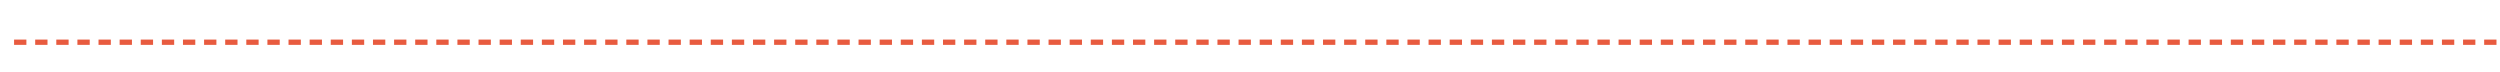 <?xml version="1.0" encoding="UTF-8"?> <!-- Generator: Adobe Illustrator 26.1.0, SVG Export Plug-In . SVG Version: 6.00 Build 0) --> <svg xmlns="http://www.w3.org/2000/svg" xmlns:xlink="http://www.w3.org/1999/xlink" id="Слой_1" x="0px" y="0px" viewBox="0 0 1421 41" style="enable-background:new 0 0 1421 41;" xml:space="preserve"> <style type="text/css"> .st0{fill:none;stroke:#E85B3F;stroke-width:3;stroke-miterlimit:10;stroke-dasharray:7,5;} </style> <line class="st0" x1="8" y1="24" x2="1421" y2="24"></line> </svg> 